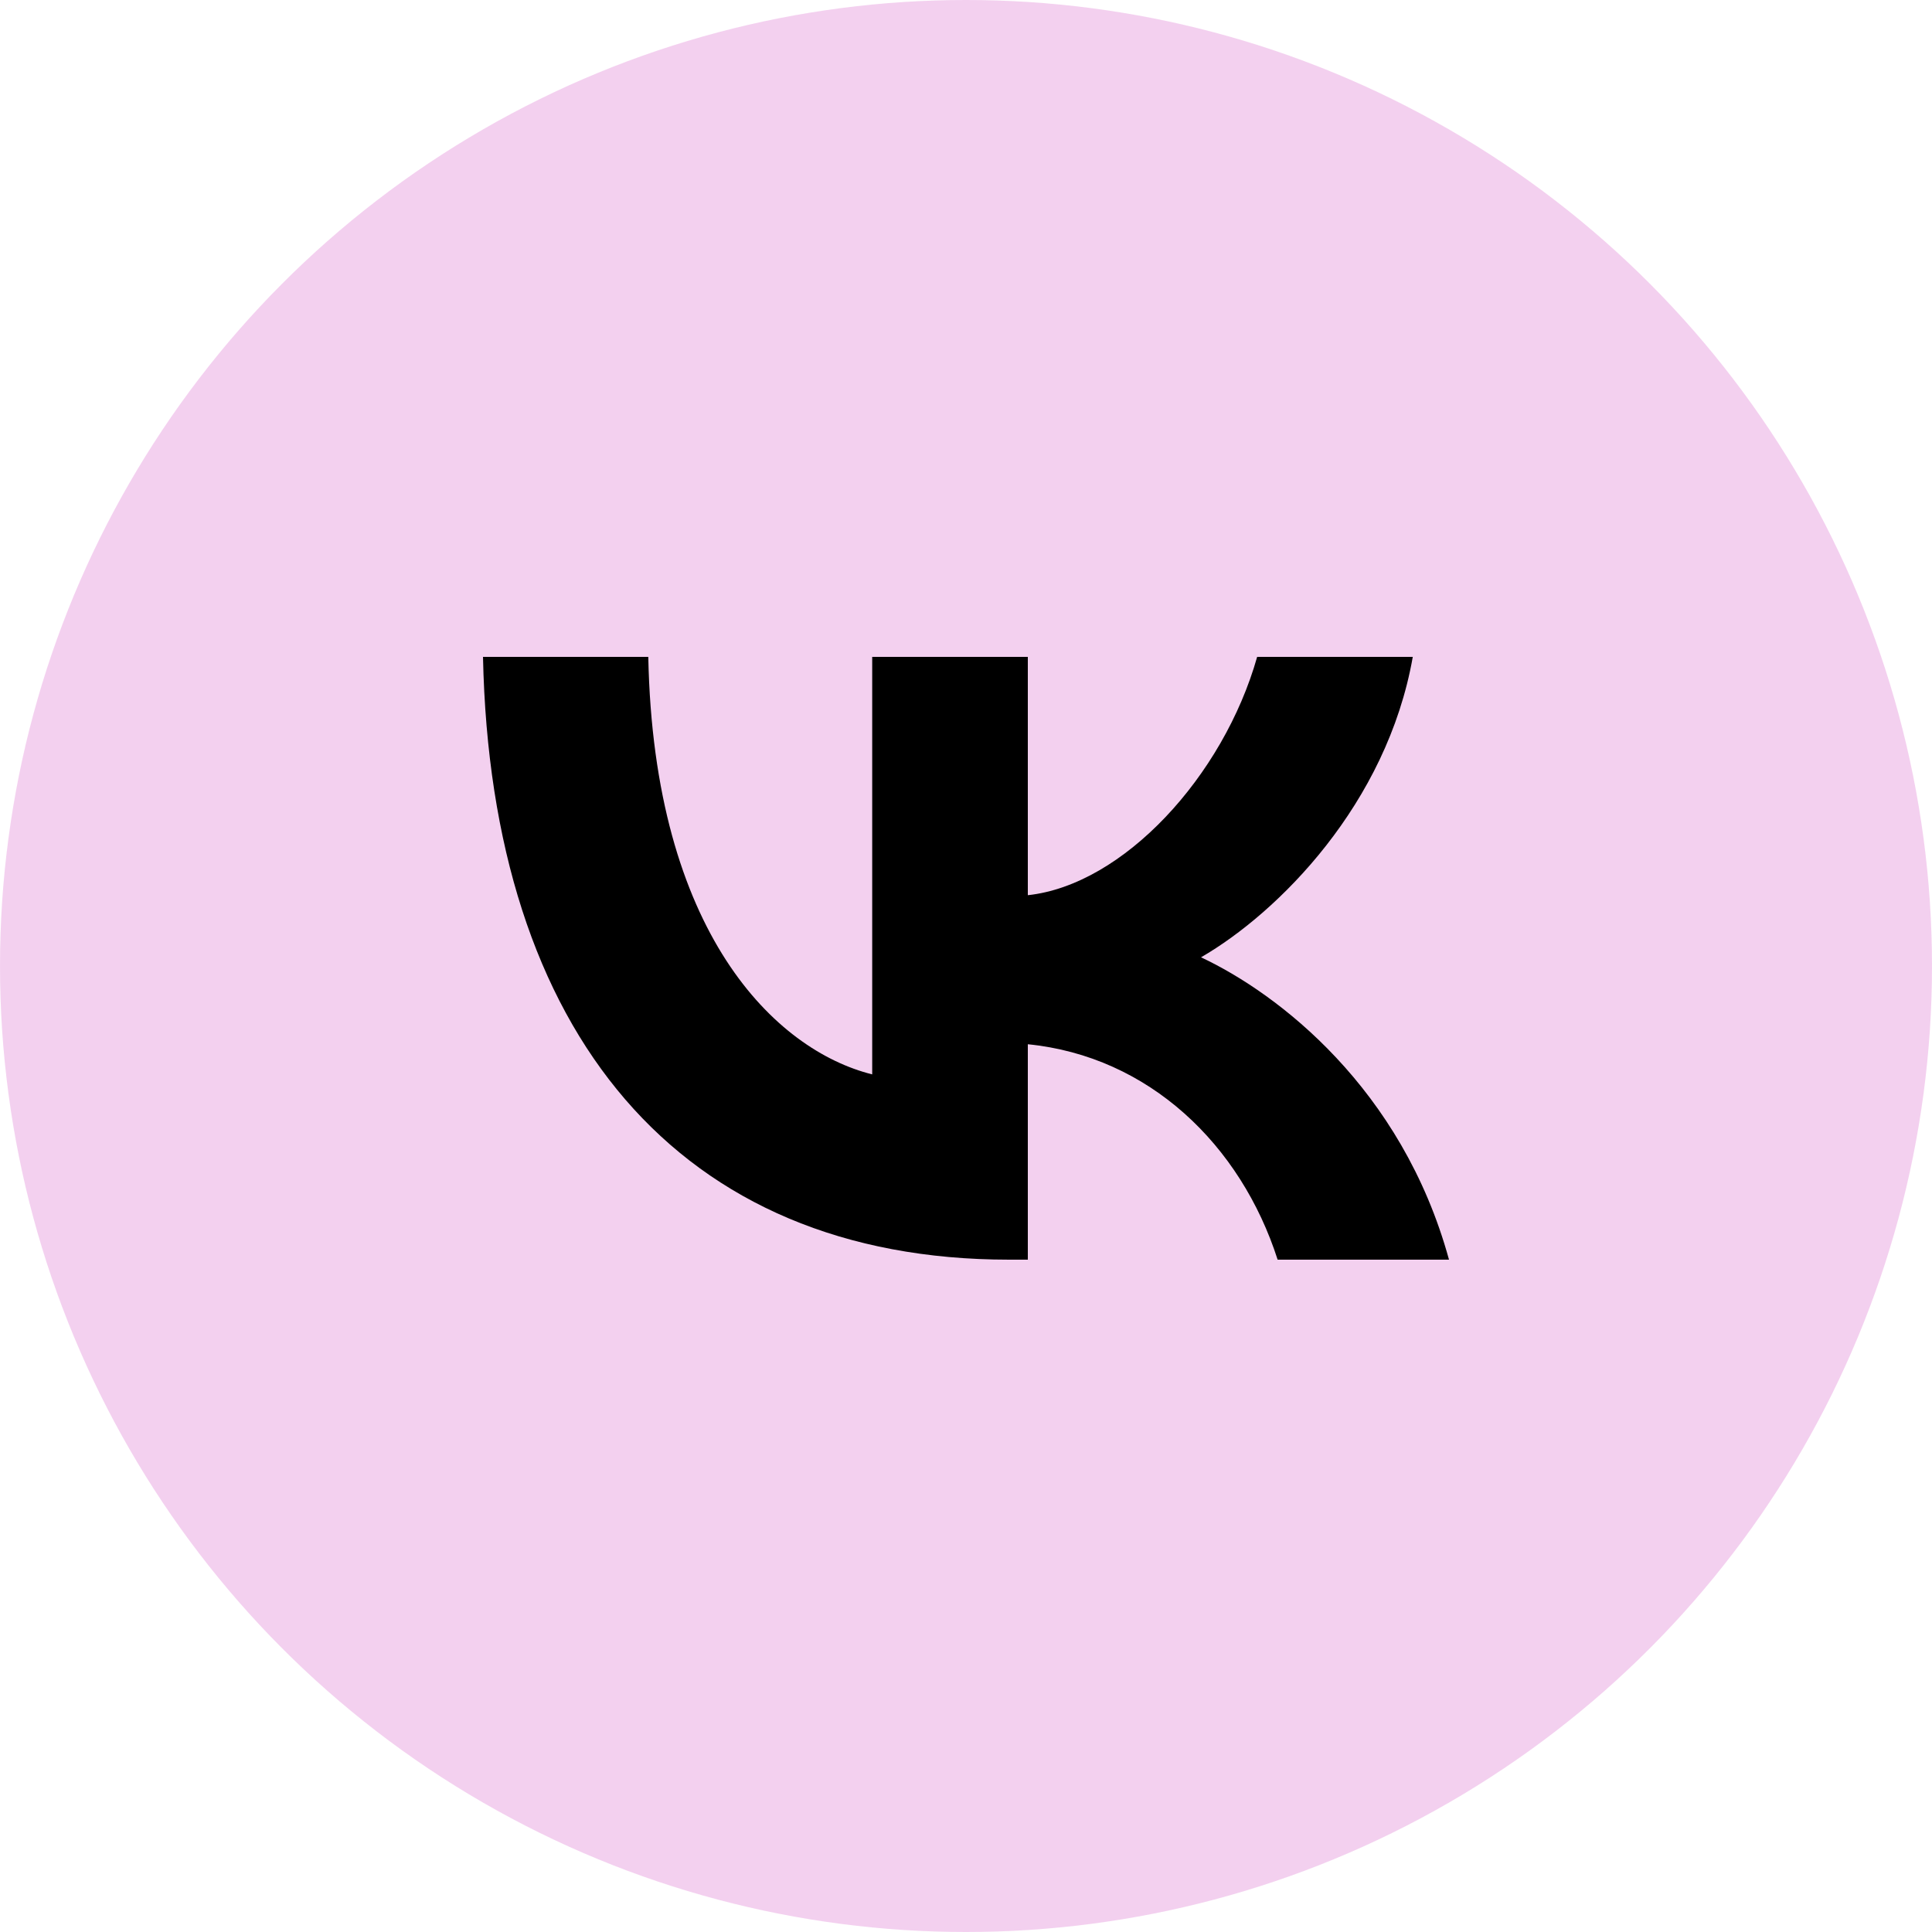 <?xml version="1.0" encoding="UTF-8"?> <svg xmlns="http://www.w3.org/2000/svg" width="20" height="20" viewBox="0 0 20 20" fill="none"> <circle cx="10" cy="10" r="10" fill="#E8A2E1" fill-opacity="0.5"></circle> <path d="M10.447 13.04C7.03 13.04 5.081 10.697 5 6.8H6.711C6.768 9.661 8.029 10.872 9.029 11.122V6.8H10.64V9.267C11.627 9.161 12.664 8.037 13.014 6.8H14.625C14.357 8.324 13.232 9.448 12.433 9.91C13.232 10.285 14.513 11.266 15 13.04H13.226C12.845 11.853 11.896 10.935 10.64 10.81V13.04H10.447Z" fill="black"></path> </svg> 